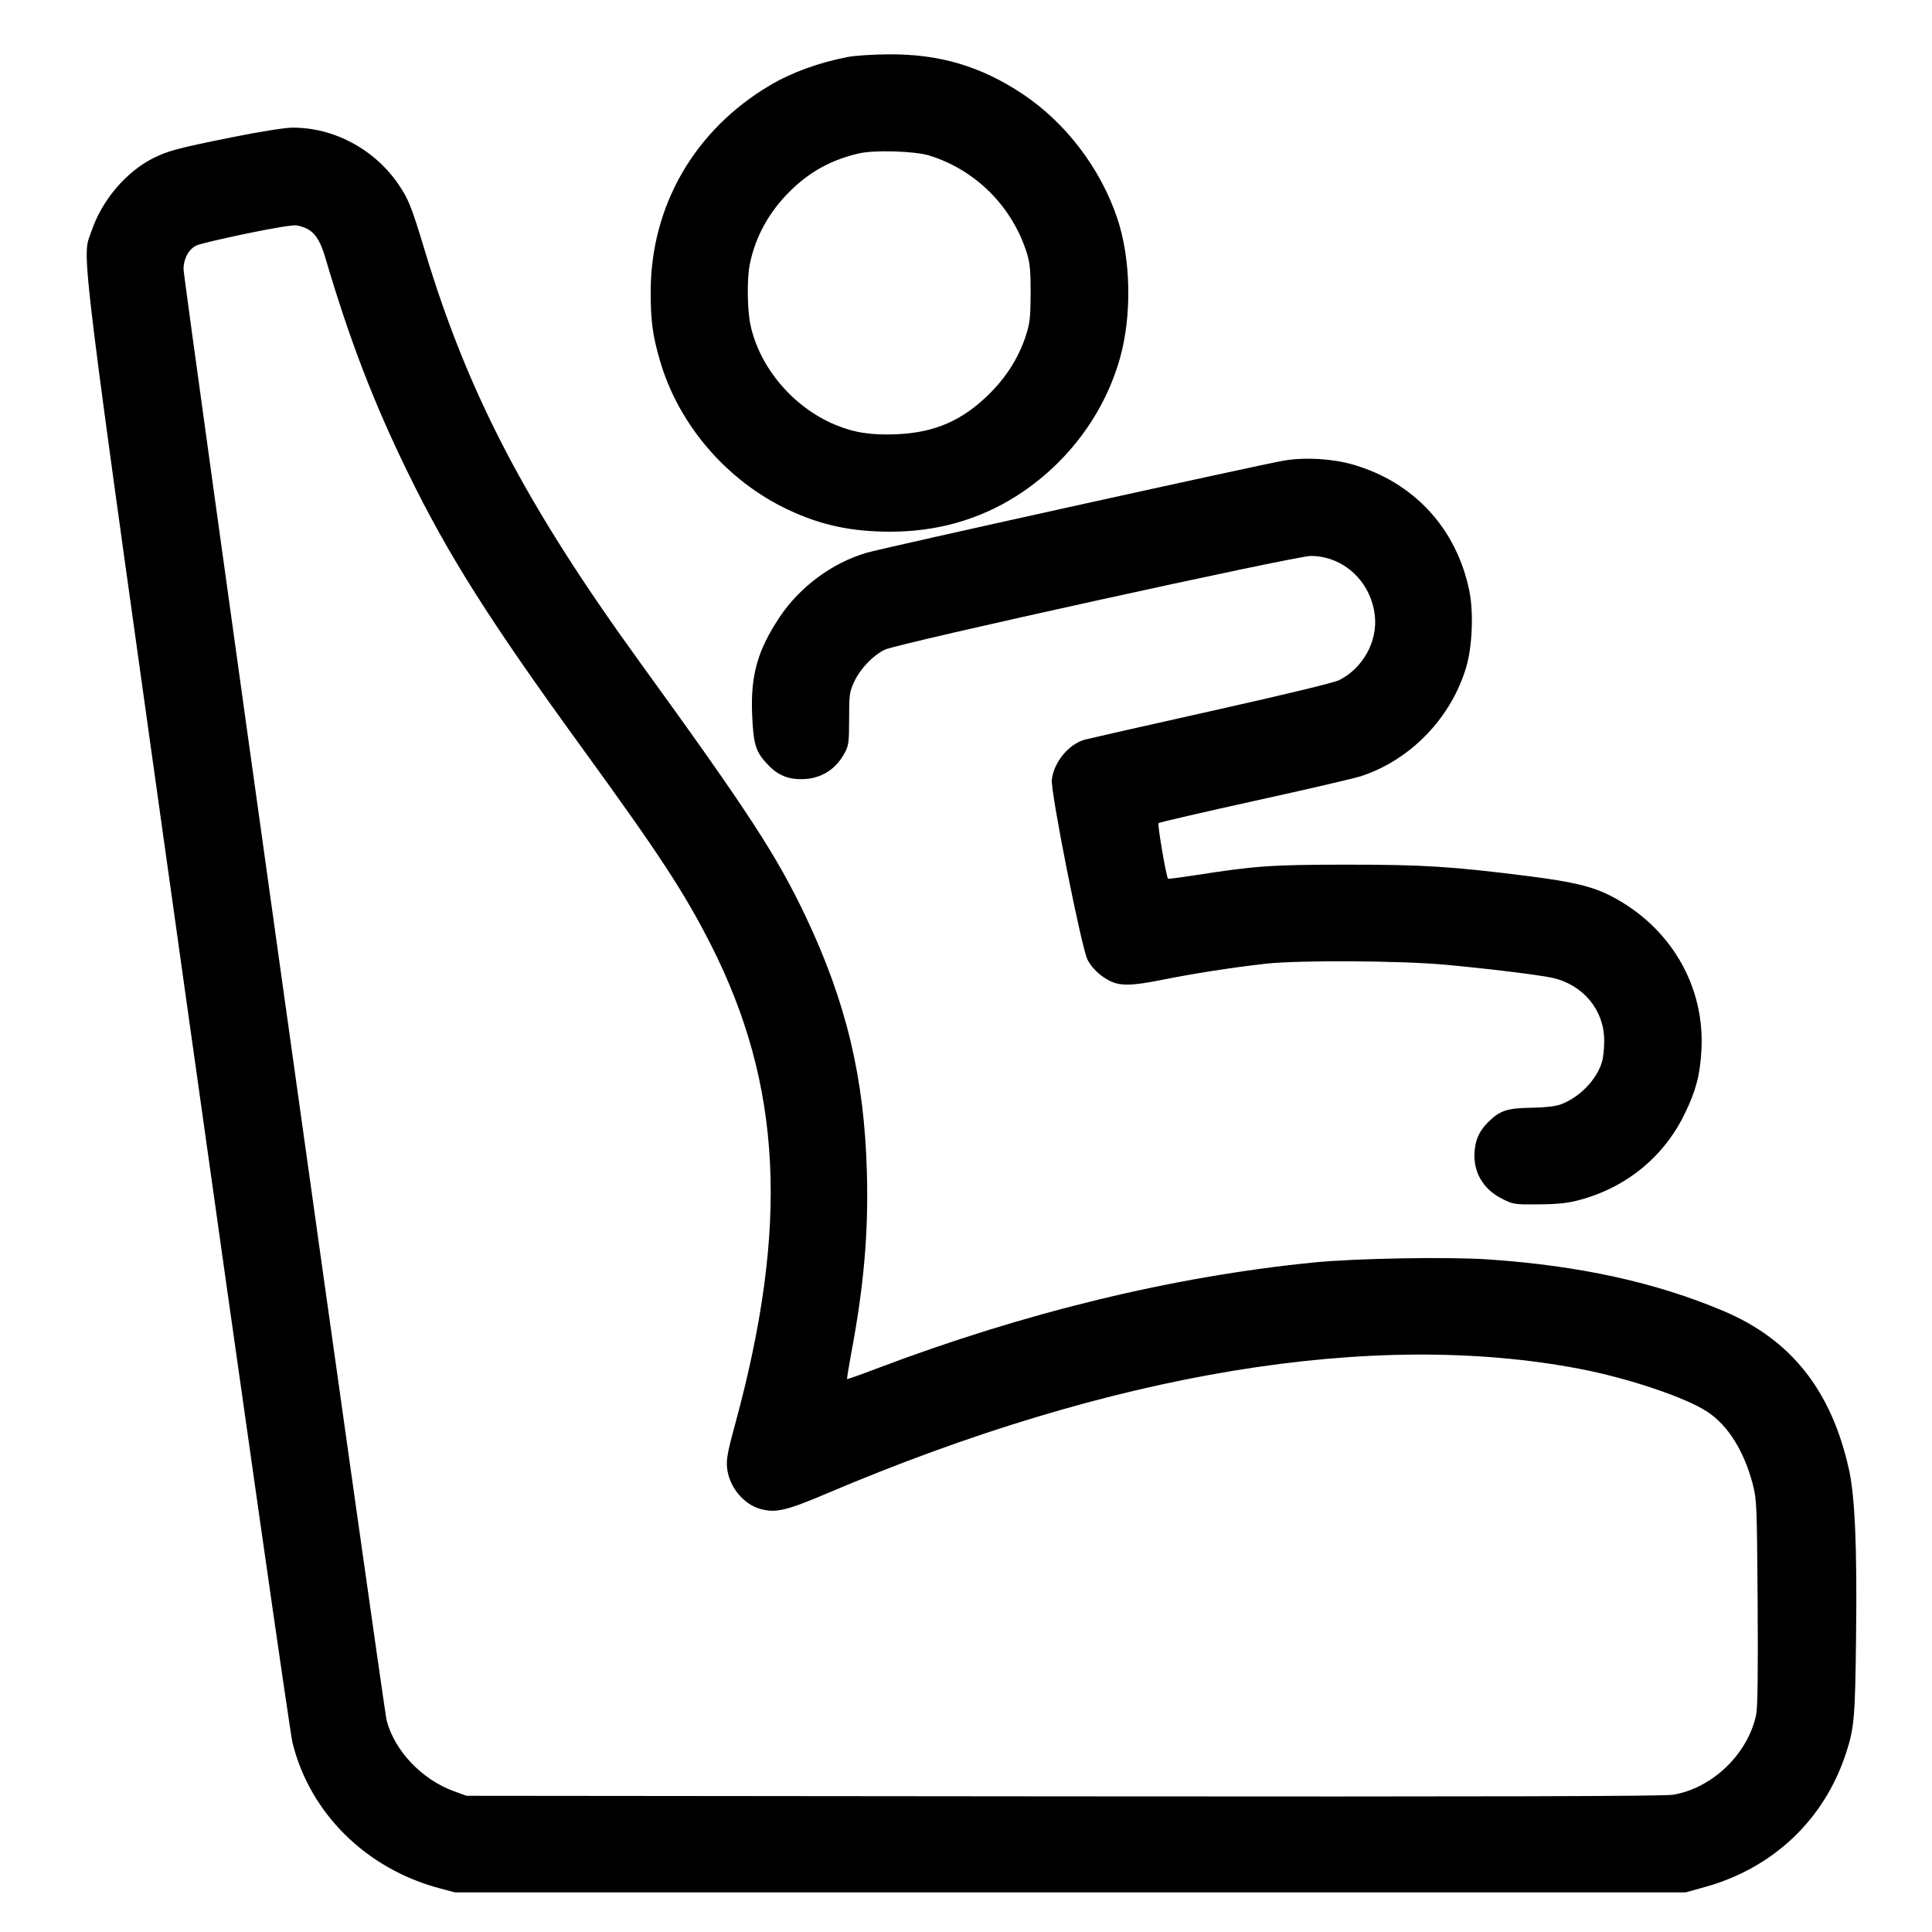 <svg xmlns="http://www.w3.org/2000/svg" viewBox="0 0 24 24"><path d="M10.536 0.707C10.173 0.777 9.842 0.897 9.568 1.058C8.63 1.611 8.084 2.555 8.083 3.624C8.083 3.986 8.107 4.168 8.198 4.479C8.429 5.277 9.031 5.976 9.795 6.334C10.202 6.525 10.577 6.605 11.064 6.605C11.642 6.604 12.168 6.454 12.634 6.157C13.258 5.757 13.715 5.147 13.912 4.452C14.062 3.921 14.049 3.221 13.881 2.717C13.673 2.094 13.24 1.525 12.704 1.168C12.181 0.821 11.669 0.67 11.036 0.675C10.847 0.676 10.622 0.691 10.536 0.707M2.883 1.705C2.209 1.84 2.081 1.875 1.897 1.968C1.562 2.139 1.265 2.491 1.138 2.867C1.015 3.233 0.944 2.658 2.324 12.492C3.031 17.524 3.602 21.52 3.634 21.65C3.849 22.522 4.546 23.213 5.457 23.456L5.652 23.508 13.296 23.508L20.94 23.508 21.18 23.441C22.029 23.205 22.663 22.603 22.932 21.778C23.035 21.462 23.045 21.34 23.057 20.312C23.07 19.217 23.043 18.592 22.968 18.252C22.75 17.272 22.249 16.64 21.408 16.285C20.564 15.929 19.625 15.723 18.489 15.645C17.99 15.611 16.839 15.631 16.32 15.683C14.569 15.857 12.726 16.305 10.887 17.002C10.691 17.077 10.527 17.135 10.523 17.131C10.519 17.127 10.542 16.986 10.573 16.818C10.731 15.979 10.789 15.316 10.769 14.572C10.738 13.394 10.514 12.452 10.009 11.386C9.649 10.628 9.297 10.087 7.953 8.232C6.539 6.281 5.819 4.906 5.281 3.126C5.11 2.561 5.075 2.473 4.947 2.286C4.648 1.85 4.141 1.581 3.628 1.586C3.538 1.586 3.213 1.638 2.883 1.705M10.668 1.906C10.327 1.986 10.061 2.131 9.816 2.373C9.553 2.632 9.384 2.939 9.314 3.283C9.278 3.46 9.282 3.845 9.322 4.034C9.435 4.566 9.853 5.059 10.376 5.277C10.614 5.376 10.826 5.408 11.145 5.394C11.615 5.373 11.957 5.223 12.29 4.893C12.503 4.681 12.65 4.448 12.739 4.183C12.794 4.017 12.801 3.956 12.803 3.648C12.804 3.375 12.794 3.269 12.76 3.156C12.58 2.571 12.123 2.111 11.544 1.932C11.363 1.876 10.86 1.861 10.668 1.906M3.06 2.902C2.756 2.965 2.478 3.031 2.441 3.049C2.345 3.094 2.28 3.213 2.28 3.344C2.28 3.471 4.765 21.227 4.803 21.372C4.903 21.752 5.242 22.108 5.643 22.253L5.796 22.308 13.212 22.315C18.51 22.32 20.673 22.314 20.784 22.295C21.273 22.213 21.715 21.786 21.816 21.299C21.834 21.212 21.84 20.766 21.834 19.904C21.825 18.685 21.823 18.628 21.772 18.432C21.665 18.025 21.465 17.706 21.21 17.538C20.943 17.361 20.23 17.121 19.632 17.006C17.057 16.511 13.81 17.048 10.272 18.552C9.77 18.766 9.635 18.797 9.446 18.745C9.233 18.685 9.056 18.467 9.032 18.235C9.021 18.131 9.039 18.032 9.13 17.7C9.804 15.228 9.716 13.481 8.831 11.736C8.5 11.085 8.196 10.62 7.211 9.264C6.086 7.715 5.571 6.901 5.077 5.892C4.645 5.011 4.346 4.233 4.045 3.214C3.962 2.931 3.88 2.837 3.684 2.8C3.641 2.792 3.388 2.834 3.06 2.902M15.948 5.722C15.667 5.769 10.962 6.808 10.764 6.867C10.338 6.992 9.934 7.291 9.685 7.666C9.412 8.075 9.324 8.387 9.343 8.868C9.358 9.233 9.384 9.326 9.512 9.471C9.641 9.617 9.767 9.678 9.947 9.679C10.189 9.681 10.38 9.566 10.496 9.348C10.542 9.263 10.548 9.214 10.548 8.928C10.548 8.627 10.553 8.594 10.612 8.467C10.689 8.304 10.845 8.141 10.993 8.07C11.152 7.993 16.099 6.905 16.284 6.906C16.693 6.908 17.035 7.229 17.079 7.651C17.113 7.97 16.932 8.297 16.638 8.448C16.576 8.48 15.967 8.627 15.054 8.831C14.239 9.013 13.529 9.174 13.476 9.188C13.275 9.244 13.089 9.47 13.066 9.688C13.05 9.836 13.435 11.778 13.51 11.923C13.561 12.023 13.664 12.122 13.78 12.182C13.912 12.25 14.057 12.248 14.436 12.172C14.834 12.092 15.299 12.02 15.72 11.972C16.128 11.926 17.396 11.933 17.952 11.984C18.494 12.034 19.122 12.111 19.284 12.147C19.665 12.232 19.926 12.545 19.928 12.922C19.929 13.016 19.917 13.136 19.901 13.189C19.836 13.412 19.621 13.633 19.389 13.719C19.32 13.744 19.193 13.758 19.02 13.761C18.724 13.765 18.629 13.797 18.489 13.937C18.381 14.045 18.334 14.141 18.319 14.289C18.293 14.549 18.418 14.771 18.66 14.892C18.799 14.962 18.815 14.964 19.116 14.961C19.352 14.959 19.475 14.946 19.62 14.907C20.204 14.751 20.67 14.369 20.928 13.836C21.067 13.549 21.117 13.361 21.135 13.056C21.185 12.25 20.748 11.505 20.003 11.126C19.776 11.011 19.538 10.954 18.996 10.885C18.039 10.763 17.681 10.741 16.728 10.741C15.789 10.742 15.6 10.755 14.836 10.874C14.66 10.901 14.513 10.92 14.51 10.916C14.486 10.886 14.376 10.239 14.392 10.225C14.403 10.215 14.941 10.091 15.588 9.948C16.235 9.806 16.828 9.668 16.907 9.642C17.526 9.44 18.035 8.909 18.217 8.276C18.29 8.022 18.306 7.605 18.253 7.343C18.096 6.568 17.566 5.991 16.81 5.772C16.55 5.697 16.213 5.677 15.948 5.722" stroke="none" fill="currentColor" fill-rule="evenodd" stroke-width="0.024"></path></svg>